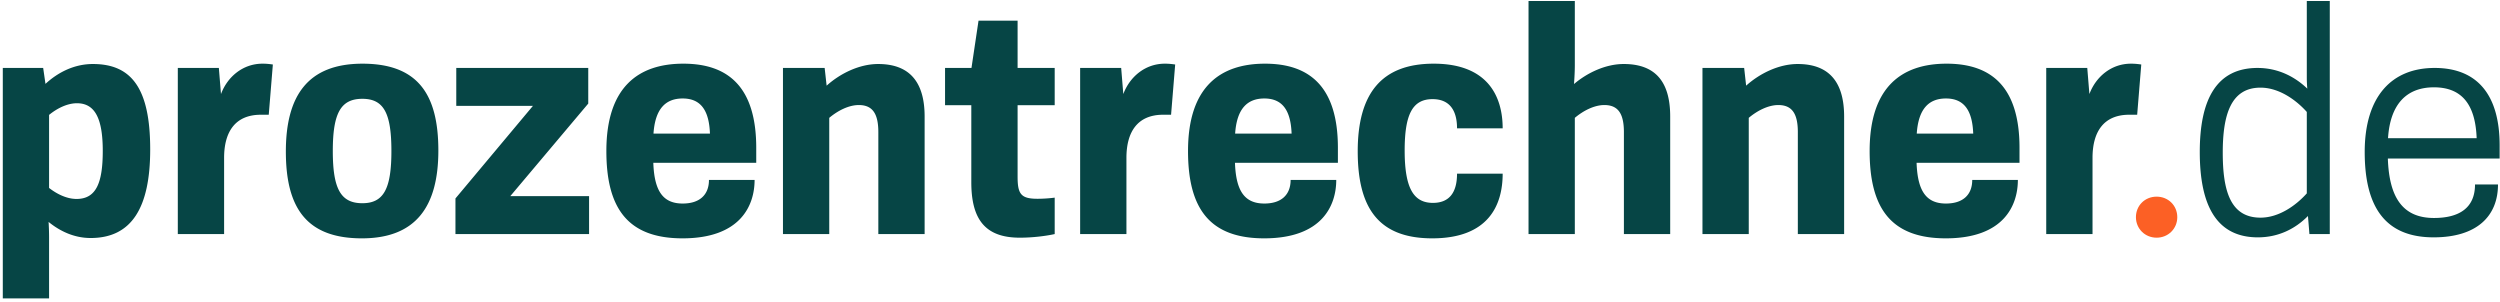 <svg xmlns="http://www.w3.org/2000/svg" width="422" height="51">
    <path fill="#064545" fill-rule="evenodd" d="M403.07 26.765c.222 6.706 2.604 10.03 7.786 10.03 4.212 0 6.927-1.662 6.927-5.652h3.879c0 5.32-3.546 8.922-10.861 8.922-8.202 0-11.638-5.153-11.638-14.408 0-9.365 4.544-14.187 11.804-14.187 7.204 0 10.972 4.544 10.972 13.079v2.216H403.07zm7.786-12.025c-4.683 0-7.398 2.909-7.758 8.59h14.962c-.194-5.321-2.216-8.59-7.204-8.59zm-21.274 21.723c-2.134 2.161-4.988 3.602-8.451 3.602-6.872 0-9.809-5.209-9.809-14.408 0-9.033 2.937-14.187 9.753-14.187 3.381 0 6.235 1.413 8.396 3.491a21.697 21.697 0 0 1-.083-1.773V.165h3.879v39.346h-3.436l-.249-3.048zm-.194-17.567c-1.829-2.05-4.711-4.101-7.814-4.101-5.043 0-6.373 4.655-6.373 10.973 0 6.428 1.274 10.972 6.373 10.972 3.103 0 5.985-2.05 7.814-4.1V18.896zm-29.964.471c-4.267 0-6.206 2.799-6.206 7.287v12.857h-7.814V11.47h6.927l.36 4.406c1.109-2.965 3.741-5.127 7.011-5.127.664 0 1.163.056 1.745.139l-.692 8.479h-1.331zm-30.944 14.99c2.826 0 4.433-1.44 4.433-3.989h7.703c0 4.322-2.383 9.864-12.164 9.864-9.338 0-12.857-5.182-12.857-14.741 0-10.89 5.486-14.742 12.996-14.742 7.619 0 12.302 3.991 12.302 14.215v2.522H323.52c.166 4.848 1.69 6.871 4.96 6.871zm4.599-11.804c-.138-3.768-1.441-5.929-4.599-5.929-2.965 0-4.655 1.829-4.933 5.929h9.532zm-29.604-.249c0-3.104-.97-4.572-3.297-4.572-1.718 0-3.575.97-4.988 2.161v19.618h-7.814V11.47h7.038l.333 2.992c2.272-2.05 5.514-3.657 8.7-3.657 5.681 0 7.842 3.491 7.842 8.867v19.839h-7.814V22.304zm-29.36 0c0-3.104-.97-4.572-3.298-4.572-1.718 0-3.574.97-4.987 2.161v19.618h-7.814V.165h7.814v10.834c0 .915-.056 2.106-.139 3.187 2.245-1.912 5.348-3.381 8.396-3.381 5.763 0 7.842 3.491 7.842 8.867v19.839h-7.814V22.304zm-32.242 11.943c2.632 0 4.074-1.58 4.074-4.933h7.703c0 5.376-2.439 10.918-11.888 10.918-9.116 0-12.579-5.182-12.579-14.686 0-9.725 3.99-14.797 12.829-14.797 9.116 0 11.638 5.514 11.638 10.918h-7.703c0-3.325-1.497-4.932-4.129-4.932-3.408 0-4.711 2.604-4.711 8.673 0 6.345 1.497 8.839 4.766 8.839zm-28.451.11c2.826 0 4.434-1.44 4.434-3.989h7.703c0 4.322-2.383 9.864-12.165 9.864-9.337 0-12.856-5.182-12.856-14.741 0-10.89 5.486-14.742 12.995-14.742 7.62 0 12.303 3.991 12.303 14.215v2.522h-17.374c.166 4.848 1.69 6.871 4.96 6.871zm4.6-11.804c-.139-3.768-1.441-5.929-4.6-5.929-2.965 0-4.655 1.829-4.932 5.929h9.532zm-21.674-3.186c-4.267 0-6.206 2.799-6.206 7.287v12.857h-7.814V11.47h6.927l.36 4.406c1.108-2.965 3.741-5.127 7.01-5.127.665 0 1.164.056 1.746.139l-.693 8.479h-1.33zm-24.217 20.754c-5.957 0-8.174-3.242-8.174-9.366V17.76h-4.433v-6.29h4.461l1.191-7.98h6.595v7.98h6.262v6.29h-6.262v12.026c0 2.937.526 3.767 3.353 3.767 1.025 0 2.106-.082 2.909-.193v6.151c-1.385.305-3.602.61-5.902.61zm-23.868-17.817c0-3.104-.97-4.572-3.297-4.572-1.719 0-3.575.97-4.988 2.161v19.618h-7.814V11.47h7.038l.333 2.992c2.272-2.05 5.514-3.657 8.7-3.657 5.68 0 7.842 3.491 7.842 8.867v19.839h-7.814V22.304zM115.24 34.357c2.826 0 4.433-1.44 4.433-3.989h7.703c0 4.322-2.383 9.864-12.164 9.864-9.338 0-12.857-5.182-12.857-14.741 0-10.89 5.487-14.742 12.996-14.742 7.62 0 12.302 3.991 12.302 14.215v2.522H110.28c.166 4.848 1.69 6.871 4.96 6.871zm4.599-11.804c-.138-3.768-1.44-5.929-4.599-5.929-2.965 0-4.655 1.829-4.932 5.929h9.531zM76.881 33.498l13.078-15.627h-12.94V11.47h22.278v6.013L86.135 33.11h13.3v6.401H76.881v-6.013zm-15.8 6.734c-9.42 0-12.829-5.237-12.829-14.658 0-9.449 3.741-14.825 12.94-14.825 9.394 0 12.802 5.238 12.802 14.659 0 9.42-3.769 14.824-12.913 14.824zm.084-23.553c-3.658 0-4.988 2.439-4.988 8.812 0 6.373 1.33 8.811 4.988 8.811 3.602 0 4.904-2.438 4.904-8.811 0-6.373-1.274-8.812-4.904-8.812zm-17.13 2.688c-4.267 0-6.206 2.799-6.206 7.287v12.857h-7.815V11.47h6.928l.36 4.406c1.108-2.965 3.741-5.127 7.01-5.127.665 0 1.164.056 1.746.139l-.693 8.479h-1.33zM15.296 40.176c-2.716 0-5.126-1.108-7.094-2.715.056.914.083 1.857.083 2.66v10.252H.472V11.47h6.816l.388 2.688c2.133-1.968 4.877-3.353 8.008-3.353 6.511 0 9.67 4.101 9.67 14.409 0 9.892-3.159 14.962-10.058 14.962zm-2.3-22.749c-1.607 0-3.325.832-4.711 1.968v12.33c1.386 1.081 3.048 1.857 4.628 1.857 3.297 0 4.433-2.66 4.433-8.119 0-5.32-1.247-8.036-4.35-8.036z"/>
    <path fill="#FC6025" fill-rule="evenodd" d="M364.035 40.121c1.967 0 3.491-1.524 3.491-3.464 0-1.967-1.524-3.463-3.491-3.463s-3.491 1.496-3.491 3.463c0 1.94 1.524 3.464 3.491 3.464z"/>
</svg>
